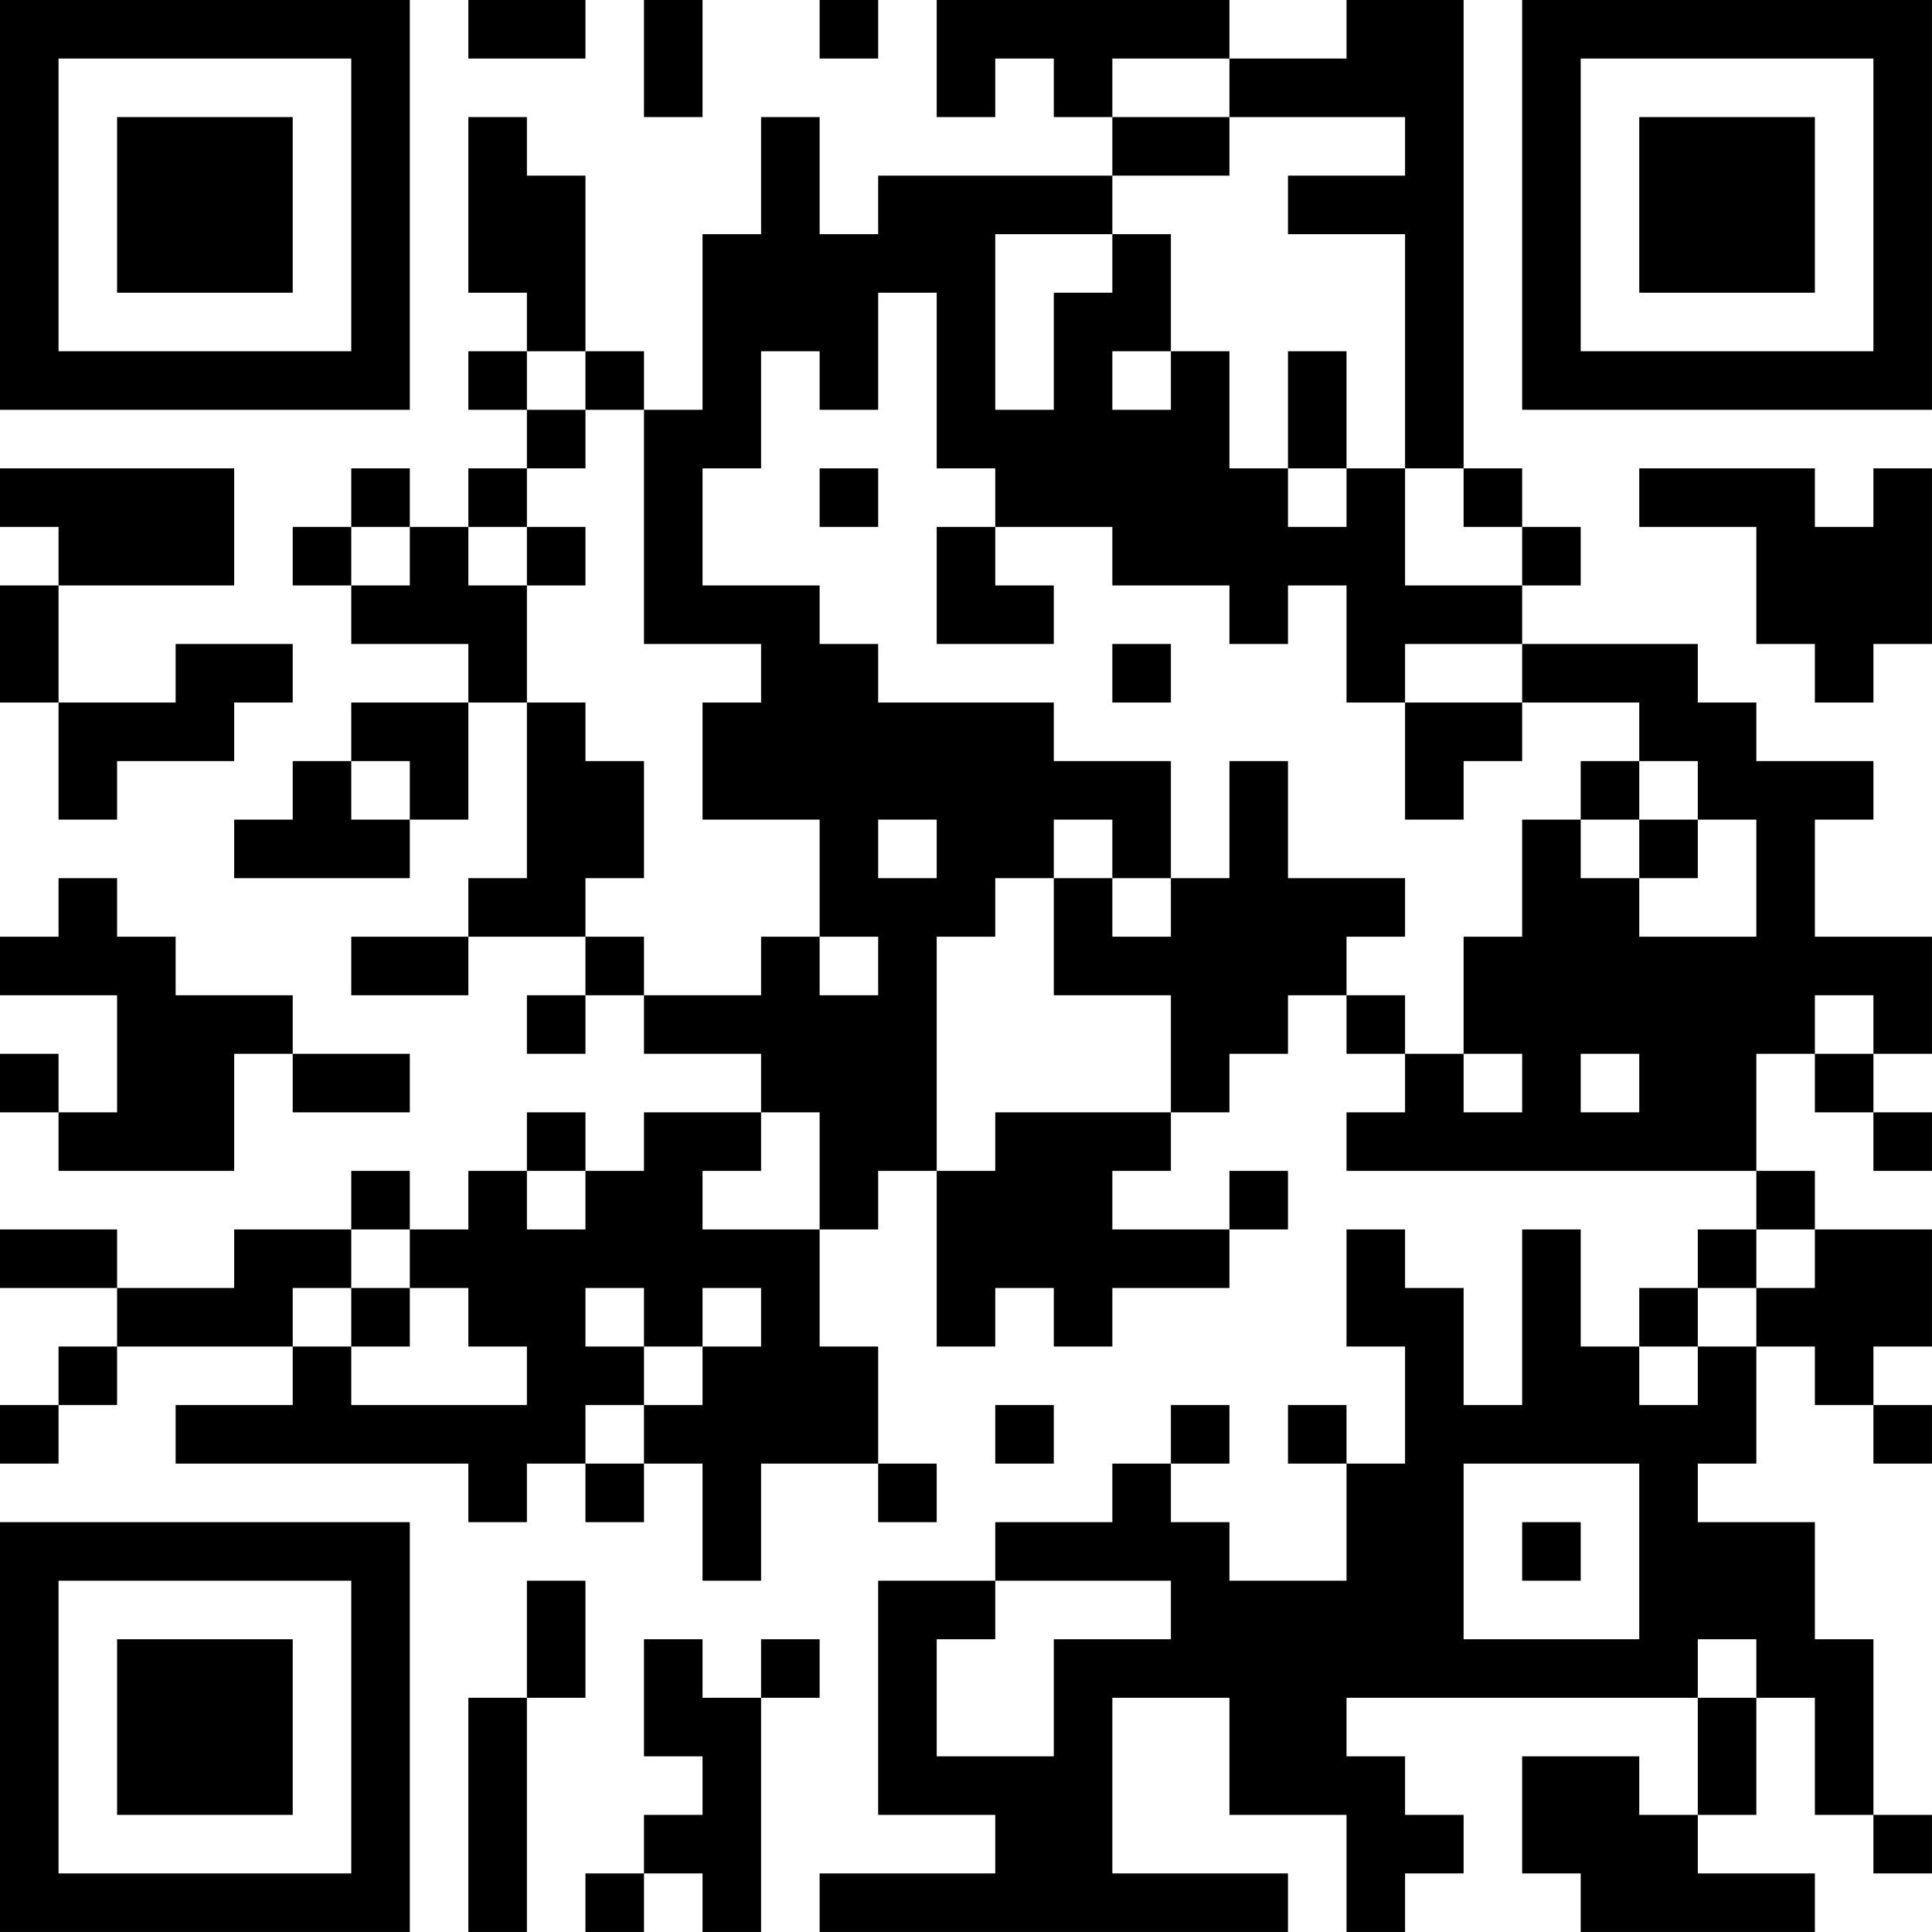 <?xml version="1.0" encoding="UTF-8"?>
<svg xmlns="http://www.w3.org/2000/svg" version="1.1" width="400" height="400" viewBox="0 0 400 400"><rect x="0" y="0" width="400" height="400" fill="#ffffff"/><g transform="scale(12.121)"><g transform="translate(0,0)"><path fill-rule="evenodd" d="M8 0L8 1L10 1L10 0ZM11 0L11 2L12 2L12 0ZM14 0L14 1L15 1L15 0ZM16 0L16 2L17 2L17 1L18 1L18 2L19 2L19 3L15 3L15 4L14 4L14 2L13 2L13 4L12 4L12 7L11 7L11 6L10 6L10 3L9 3L9 2L8 2L8 5L9 5L9 6L8 6L8 7L9 7L9 8L8 8L8 9L7 9L7 8L6 8L6 9L5 9L5 10L6 10L6 11L8 11L8 12L6 12L6 13L5 13L5 14L4 14L4 15L7 15L7 14L8 14L8 12L9 12L9 15L8 15L8 16L6 16L6 17L8 17L8 16L10 16L10 17L9 17L9 18L10 18L10 17L11 17L11 18L13 18L13 19L11 19L11 20L10 20L10 19L9 19L9 20L8 20L8 21L7 21L7 20L6 20L6 21L4 21L4 22L2 22L2 21L0 21L0 22L2 22L2 23L1 23L1 24L0 24L0 25L1 25L1 24L2 24L2 23L5 23L5 24L3 24L3 25L8 25L8 26L9 26L9 25L10 25L10 26L11 26L11 25L12 25L12 27L13 27L13 25L15 25L15 26L16 26L16 25L15 25L15 23L14 23L14 21L15 21L15 20L16 20L16 23L17 23L17 22L18 22L18 23L19 23L19 22L21 22L21 21L22 21L22 20L21 20L21 21L19 21L19 20L20 20L20 19L21 19L21 18L22 18L22 17L23 17L23 18L24 18L24 19L23 19L23 20L30 20L30 21L29 21L29 22L28 22L28 23L27 23L27 21L26 21L26 24L25 24L25 22L24 22L24 21L23 21L23 23L24 23L24 25L23 25L23 24L22 24L22 25L23 25L23 27L21 27L21 26L20 26L20 25L21 25L21 24L20 24L20 25L19 25L19 26L17 26L17 27L15 27L15 31L17 31L17 32L14 32L14 33L22 33L22 32L19 32L19 29L21 29L21 31L23 31L23 33L24 33L24 32L25 32L25 31L24 31L24 30L23 30L23 29L29 29L29 31L28 31L28 30L26 30L26 32L27 32L27 33L31 33L31 32L29 32L29 31L30 31L30 29L31 29L31 31L32 31L32 32L33 32L33 31L32 31L32 28L31 28L31 26L29 26L29 25L30 25L30 23L31 23L31 24L32 24L32 25L33 25L33 24L32 24L32 23L33 23L33 21L31 21L31 20L30 20L30 18L31 18L31 19L32 19L32 20L33 20L33 19L32 19L32 18L33 18L33 16L31 16L31 14L32 14L32 13L30 13L30 12L29 12L29 11L26 11L26 10L27 10L27 9L26 9L26 8L25 8L25 0L23 0L23 1L21 1L21 0ZM19 1L19 2L21 2L21 3L19 3L19 4L17 4L17 7L18 7L18 5L19 5L19 4L20 4L20 6L19 6L19 7L20 7L20 6L21 6L21 8L22 8L22 9L23 9L23 8L24 8L24 10L26 10L26 9L25 9L25 8L24 8L24 4L22 4L22 3L24 3L24 2L21 2L21 1ZM15 5L15 7L14 7L14 6L13 6L13 8L12 8L12 10L14 10L14 11L15 11L15 12L18 12L18 13L20 13L20 15L19 15L19 14L18 14L18 15L17 15L17 16L16 16L16 20L17 20L17 19L20 19L20 17L18 17L18 15L19 15L19 16L20 16L20 15L21 15L21 13L22 13L22 15L24 15L24 16L23 16L23 17L24 17L24 18L25 18L25 19L26 19L26 18L25 18L25 16L26 16L26 14L27 14L27 15L28 15L28 16L30 16L30 14L29 14L29 13L28 13L28 12L26 12L26 11L24 11L24 12L23 12L23 10L22 10L22 11L21 11L21 10L19 10L19 9L17 9L17 8L16 8L16 5ZM9 6L9 7L10 7L10 8L9 8L9 9L8 9L8 10L9 10L9 12L10 12L10 13L11 13L11 15L10 15L10 16L11 16L11 17L13 17L13 16L14 16L14 17L15 17L15 16L14 16L14 14L12 14L12 12L13 12L13 11L11 11L11 7L10 7L10 6ZM22 6L22 8L23 8L23 6ZM0 8L0 9L1 9L1 10L0 10L0 12L1 12L1 14L2 14L2 13L4 13L4 12L5 12L5 11L3 11L3 12L1 12L1 10L4 10L4 8ZM14 8L14 9L15 9L15 8ZM28 8L28 9L30 9L30 11L31 11L31 12L32 12L32 11L33 11L33 8L32 8L32 9L31 9L31 8ZM6 9L6 10L7 10L7 9ZM9 9L9 10L10 10L10 9ZM16 9L16 11L18 11L18 10L17 10L17 9ZM19 11L19 12L20 12L20 11ZM24 12L24 14L25 14L25 13L26 13L26 12ZM6 13L6 14L7 14L7 13ZM27 13L27 14L28 14L28 15L29 15L29 14L28 14L28 13ZM15 14L15 15L16 15L16 14ZM1 15L1 16L0 16L0 17L2 17L2 19L1 19L1 18L0 18L0 19L1 19L1 20L4 20L4 18L5 18L5 19L7 19L7 18L5 18L5 17L3 17L3 16L2 16L2 15ZM31 17L31 18L32 18L32 17ZM27 18L27 19L28 19L28 18ZM13 19L13 20L12 20L12 21L14 21L14 19ZM9 20L9 21L10 21L10 20ZM6 21L6 22L5 22L5 23L6 23L6 24L9 24L9 23L8 23L8 22L7 22L7 21ZM30 21L30 22L29 22L29 23L28 23L28 24L29 24L29 23L30 23L30 22L31 22L31 21ZM6 22L6 23L7 23L7 22ZM10 22L10 23L11 23L11 24L10 24L10 25L11 25L11 24L12 24L12 23L13 23L13 22L12 22L12 23L11 23L11 22ZM17 24L17 25L18 25L18 24ZM25 25L25 28L28 28L28 25ZM26 26L26 27L27 27L27 26ZM9 27L9 29L8 29L8 33L9 33L9 29L10 29L10 27ZM17 27L17 28L16 28L16 30L18 30L18 28L20 28L20 27ZM11 28L11 30L12 30L12 31L11 31L11 32L10 32L10 33L11 33L11 32L12 32L12 33L13 33L13 29L14 29L14 28L13 28L13 29L12 29L12 28ZM29 28L29 29L30 29L30 28ZM0 0L0 7L7 7L7 0ZM1 1L1 6L6 6L6 1ZM2 2L2 5L5 5L5 2ZM26 0L26 7L33 7L33 0ZM27 1L27 6L32 6L32 1ZM28 2L28 5L31 5L31 2ZM0 26L0 33L7 33L7 26ZM1 27L1 32L6 32L6 27ZM2 28L2 31L5 31L5 28Z" fill="#000000"/></g></g></svg>
